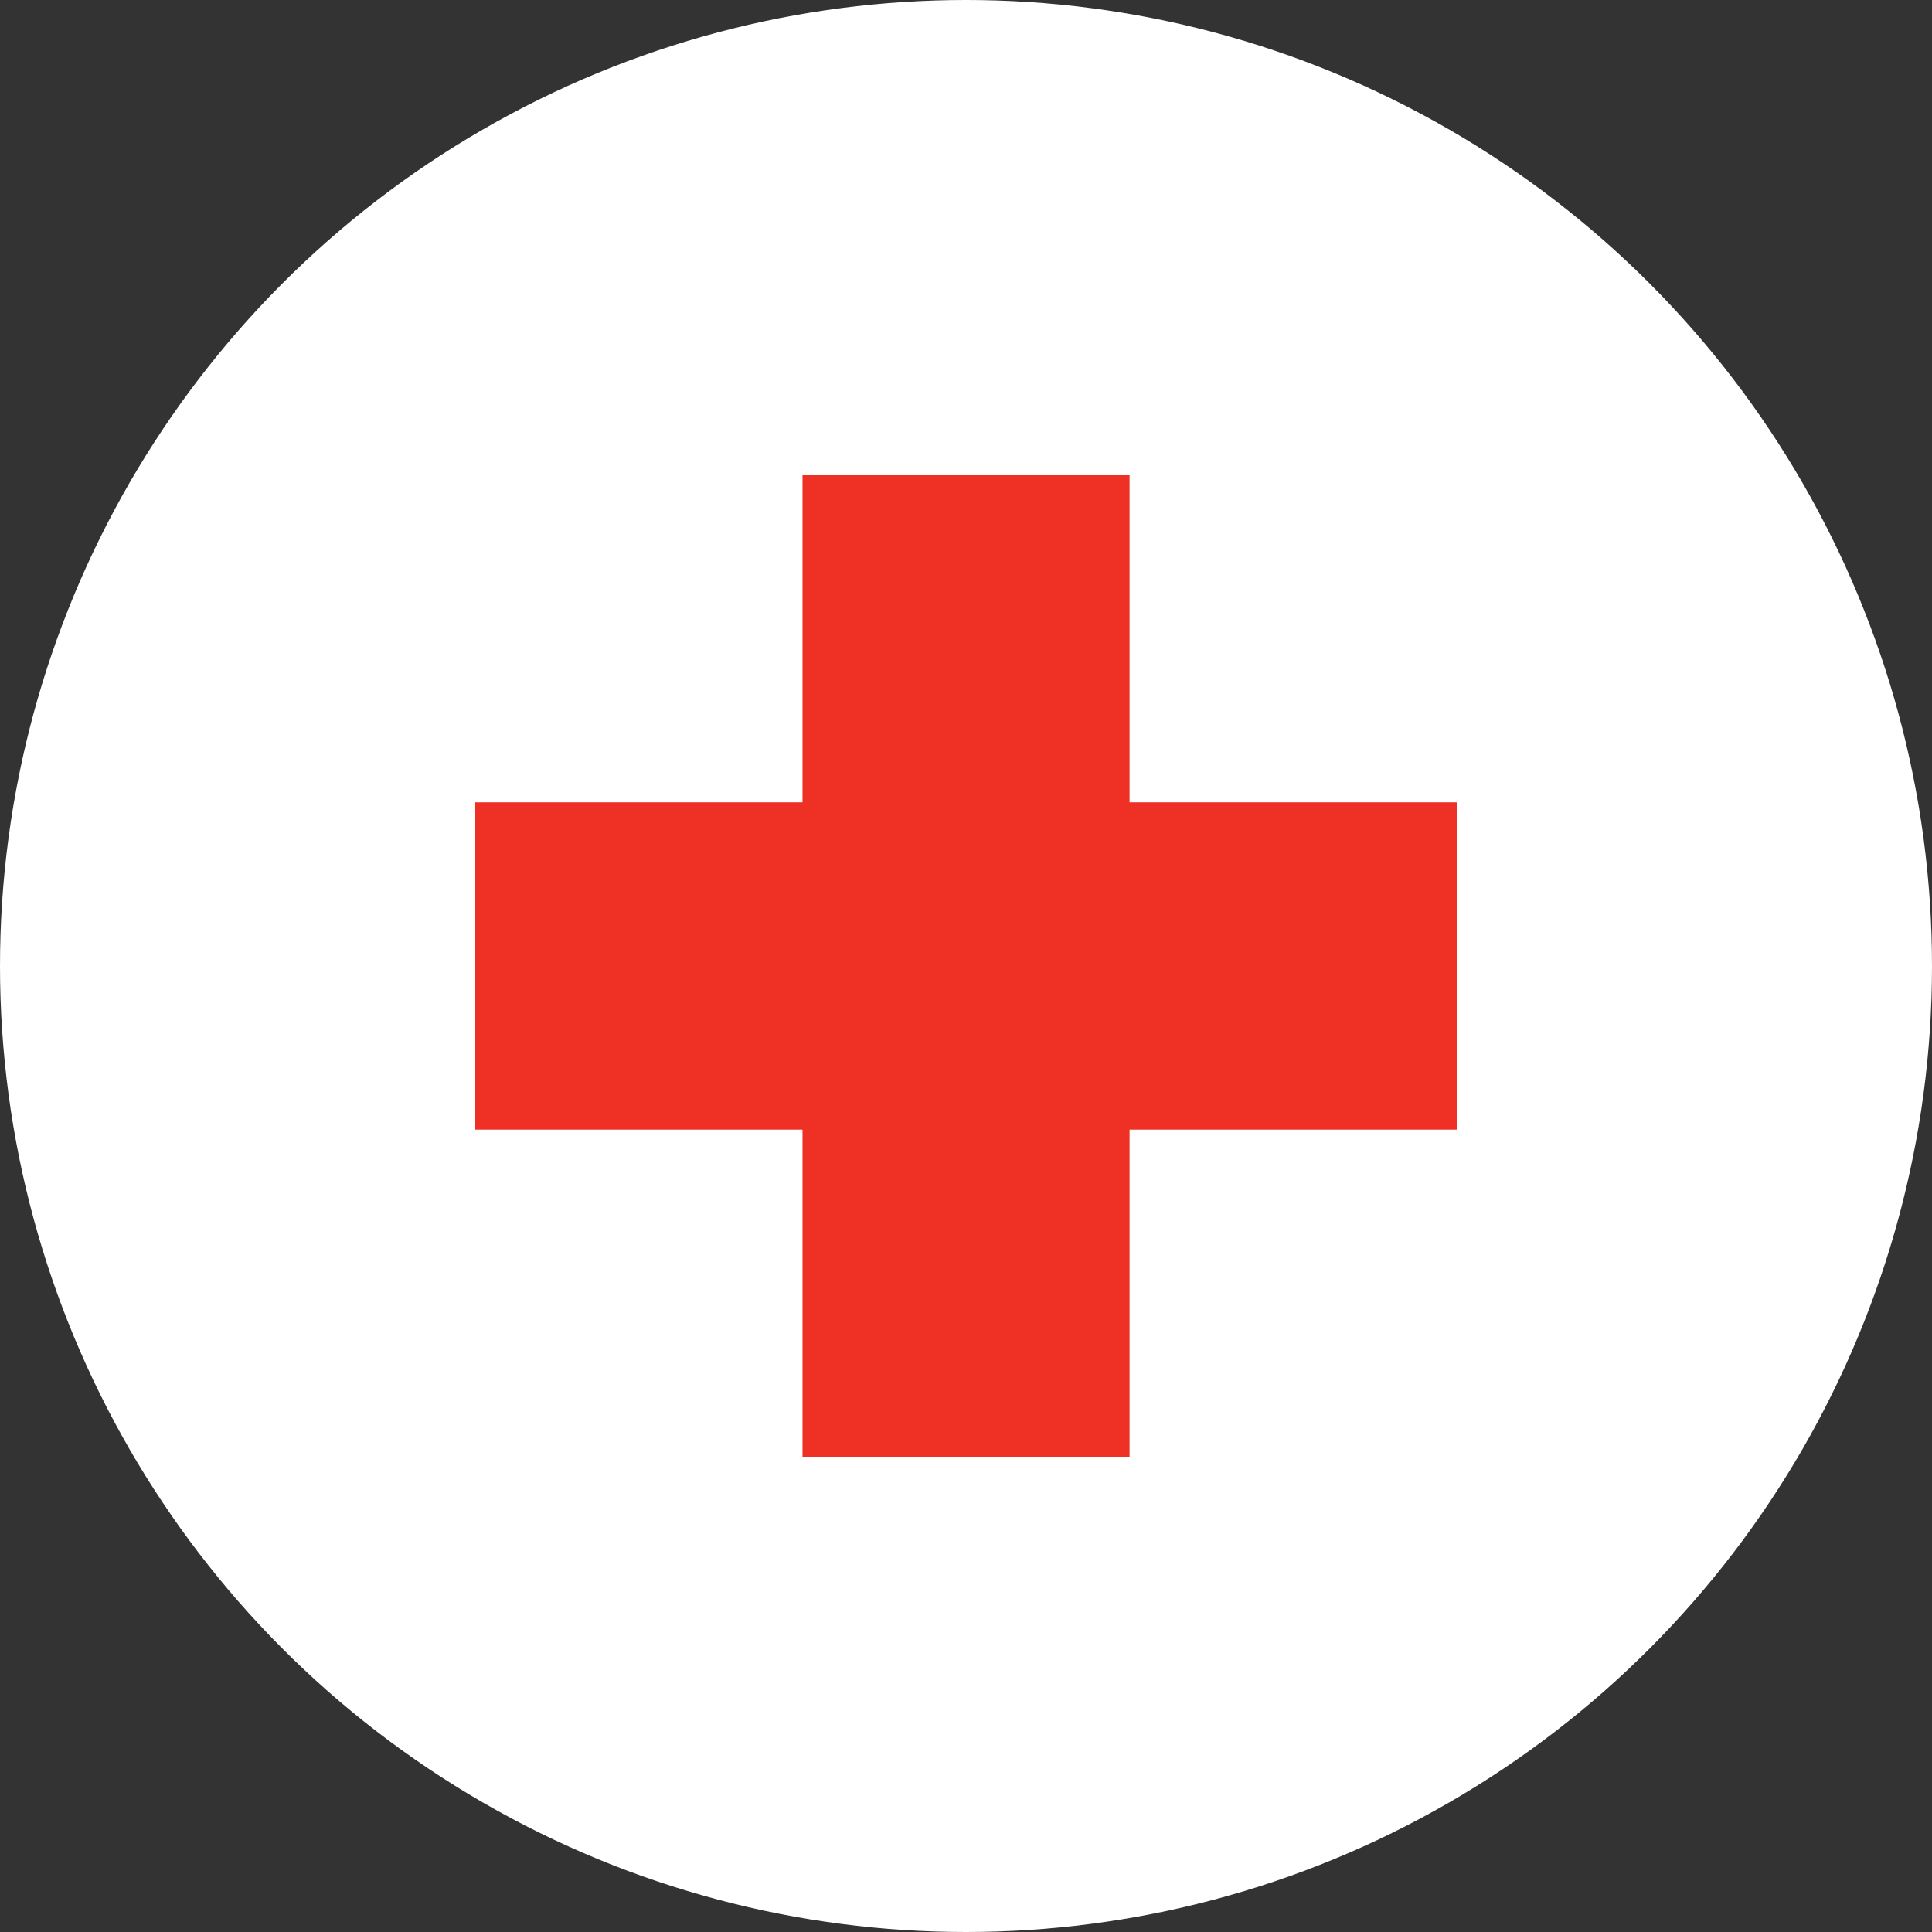 <?xml version="1.0" encoding="UTF-8"?><svg id="Layer_1" xmlns="http://www.w3.org/2000/svg" viewBox="0 0 425.2 425.2"><rect x="0" y="0" width="425.2" height="425.2" fill="#333333" stroke="none"/><defs><style>.cls-1{fill:#fff;}.cls-2{fill:#ee3124;}</style></defs><circle class="cls-1" cx="212.6" cy="212.6" r="212.6"/><polygon class="cls-2" points="176.62 320.6 248.6 320.6 248.6 248.61 320.6 248.61 320.6 176.58 248.6 176.58 248.6 104.6 176.62 104.6 176.62 176.58 104.6 176.58 104.6 248.61 176.62 248.61 176.62 320.6 176.62 320.6"/></svg>